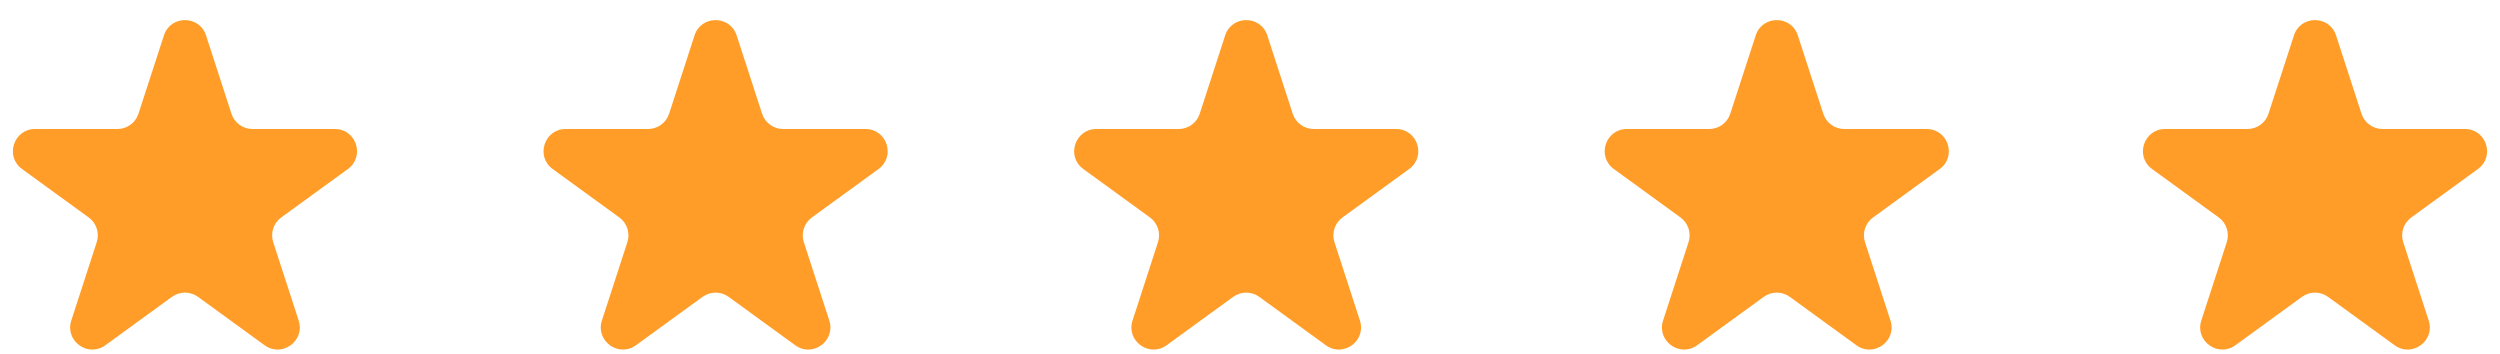 <svg xmlns="http://www.w3.org/2000/svg" width="113" height="16" viewBox="0 0 113 16" fill="none"><g clip-path="url(#clip0_142_27)"><path d="M7.41 1.599C7.709 0.678 9.012 0.678 9.312 1.599L10.462 5.14C10.596 5.552 10.98 5.831 11.413 5.831H15.137C16.105 5.831 16.508 7.071 15.725 7.64L12.712 9.829C12.362 10.083 12.215 10.535 12.349 10.947L13.5 14.488C13.799 15.409 12.744 16.175 11.961 15.606L8.949 13.417C8.598 13.163 8.123 13.163 7.773 13.417L4.761 15.606C3.977 16.175 2.923 15.409 3.222 14.488L4.372 10.947C4.506 10.535 4.36 10.083 4.009 9.829L0.997 7.64C0.213 7.071 0.616 5.831 1.585 5.831H5.308C5.741 5.831 6.125 5.552 6.259 5.14L7.41 1.599Z" fill="#FF9D28"></path><path d="M31.394 1.599C31.693 0.678 32.997 0.678 33.296 1.599L34.447 5.14C34.581 5.552 34.965 5.831 35.398 5.831H39.121C40.09 5.831 40.493 7.071 39.709 7.64L36.697 9.829C36.346 10.083 36.2 10.535 36.333 10.947L37.484 14.488C37.783 15.409 36.729 16.175 35.945 15.606L32.933 13.417C32.582 13.163 32.108 13.163 31.757 13.417L28.745 15.606C27.961 16.175 26.907 15.409 27.206 14.488L28.357 10.947C28.491 10.535 28.344 10.083 27.994 9.829L24.981 7.64C24.198 7.071 24.601 5.831 25.569 5.831H29.293C29.726 5.831 30.11 5.552 30.244 5.14L31.394 1.599Z" fill="#FF9D28"></path><path d="M55.378 1.599C55.678 0.678 56.981 0.678 57.281 1.599L58.431 5.14C58.565 5.552 58.949 5.831 59.382 5.831H63.105C64.074 5.831 64.477 7.071 63.693 7.64L60.681 9.829C60.331 10.083 60.184 10.535 60.318 10.947L61.468 14.488C61.768 15.409 60.713 16.175 59.929 15.606L56.917 13.417C56.567 13.163 56.092 13.163 55.742 13.417L52.73 15.606C51.946 16.175 50.891 15.409 51.191 14.488L52.341 10.947C52.475 10.535 52.328 10.083 51.978 9.829L48.966 7.64C48.182 7.071 48.585 5.831 49.554 5.831H53.277C53.71 5.831 54.094 5.552 54.228 5.14L55.378 1.599Z" fill="#FF9D28"></path><path d="M79.359 1.599C79.658 0.678 80.962 0.678 81.261 1.599L82.412 5.14C82.546 5.552 82.929 5.831 83.363 5.831H87.086C88.055 5.831 88.457 7.071 87.674 7.64L84.662 9.829C84.311 10.083 84.164 10.535 84.298 10.947L85.449 14.488C85.748 15.409 84.694 16.175 83.91 15.606L80.898 13.417C80.547 13.163 80.073 13.163 79.722 13.417L76.71 15.606C75.926 16.175 74.872 15.409 75.171 14.488L76.322 10.947C76.456 10.535 76.309 10.083 75.958 9.829L72.946 7.64C72.162 7.071 72.565 5.831 73.534 5.831H77.257C77.691 5.831 78.075 5.552 78.208 5.14L79.359 1.599Z" fill="#FF9D28"></path><path d="M103.687 1.599C103.986 0.678 105.29 0.678 105.589 1.599L106.74 5.14C106.874 5.552 107.258 5.831 107.691 5.831H111.414C112.383 5.831 112.786 7.071 112.002 7.64L108.99 9.829C108.639 10.083 108.492 10.535 108.626 10.947L109.777 14.488C110.076 15.409 109.022 16.175 108.238 15.606L105.226 13.417C104.875 13.163 104.401 13.163 104.05 13.417L101.038 15.606C100.254 16.175 99.2 15.409 99.499 14.488L100.65 10.947C100.784 10.535 100.637 10.083 100.287 9.829L97.274 7.64C96.491 7.071 96.893 5.831 97.862 5.831H101.585C102.019 5.831 102.403 5.552 102.536 5.14L103.687 1.599Z" fill="#FF9D28"></path></g><defs><clipPath id="clip0_142_27"><rect width="113" height="16" fill="white"></rect></clipPath></defs></svg>